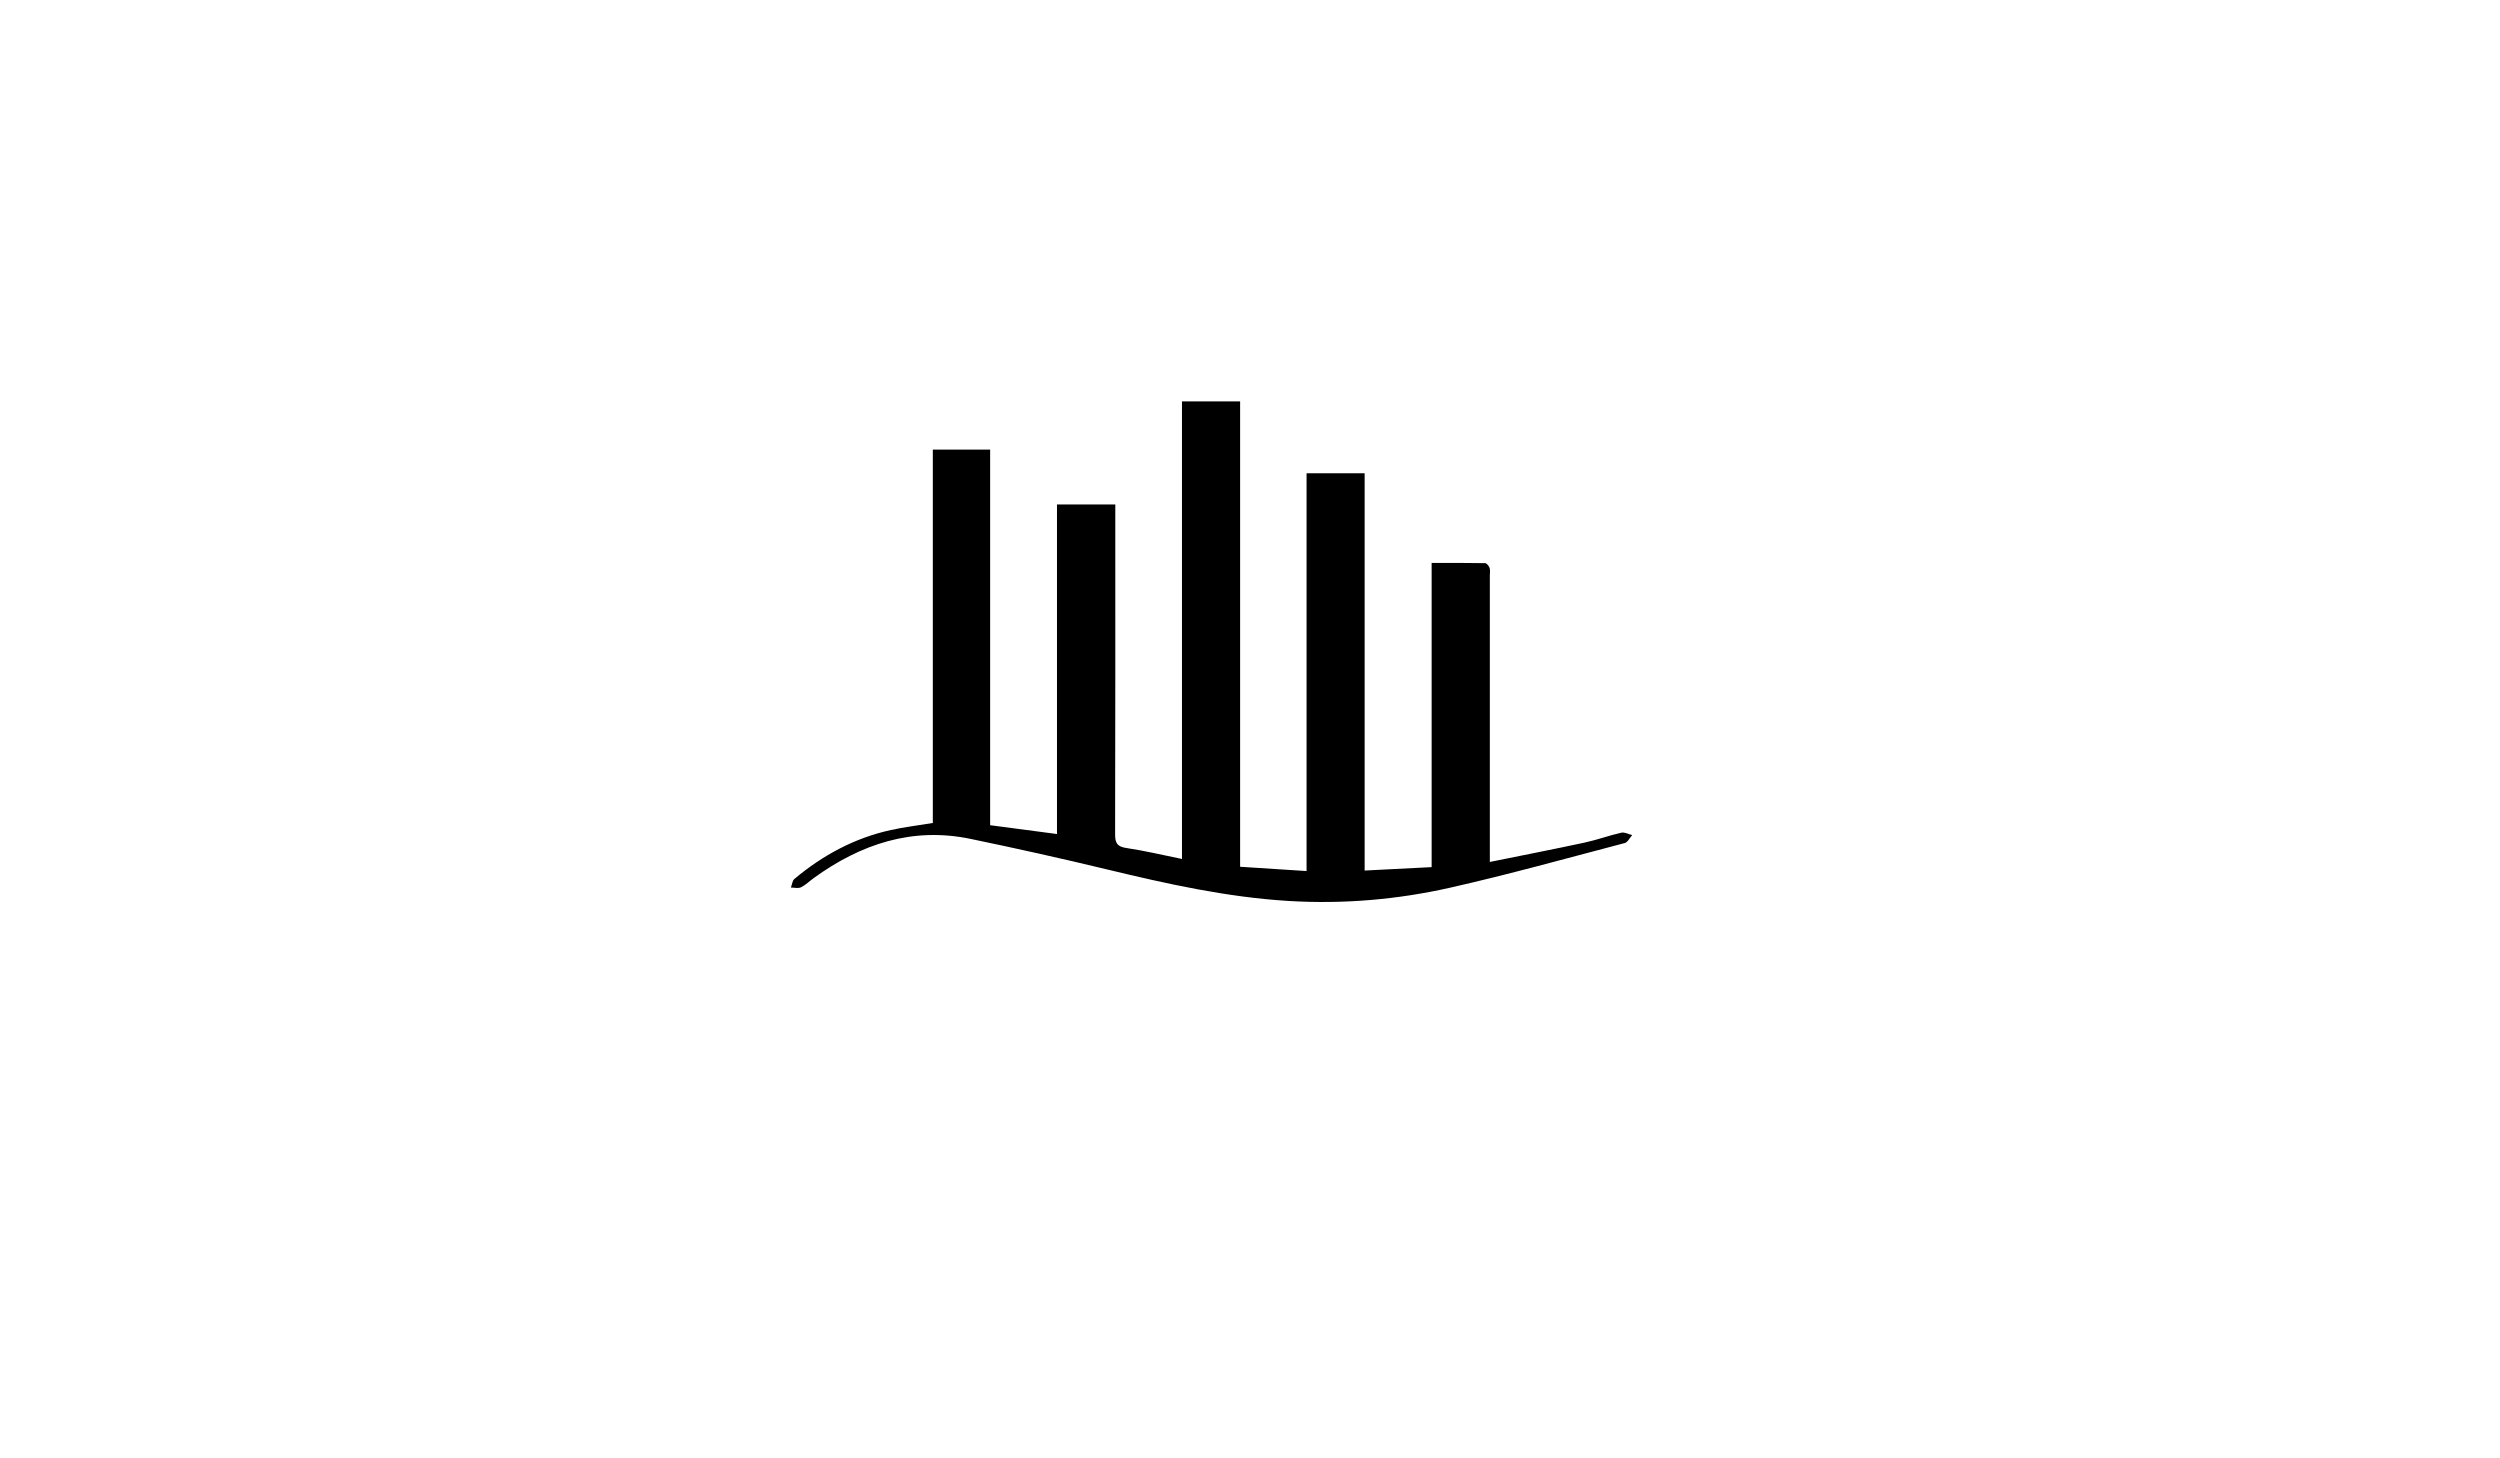<svg version="1.1" id="Layer_1"
    xmlns="http://www.w3.org/2000/svg"
    xmlns:xlink="http://www.w3.org/1999/xlink" x="0px" y="0px" width="960px" height="560px" viewBox="0 0 960 560" enable-background="new 0 0 960 560" xml:space="preserve">
    <g>
        <path fill-rule="evenodd" clip-rule="evenodd" d="M358.201,316.021c0-47.727,0-95.412,0-143.363c7.42,0,14.47,0,22.014,0
		c0,48.005,0,96.028,0,144.217c8.705,1.149,16.951,2.238,25.666,3.39c0-42.2,0-84.222,0-126.561c7.596,0,14.748,0,22.392,0
		c0,1.475,0,2.93,0,4.384c0,40.737,0.038,81.476-0.07,122.213c-0.009,3.317,0.695,4.797,4.279,5.325
		c7.01,1.032,13.926,2.704,21.396,4.217c0-58.693,0-117.073,0-175.7c7.646,0,14.818,0,22.328,0c0,59.53,0,118.836,0,178.693
		c8.567,0.554,16.836,1.086,25.513,1.646c0-51.081,0-101.751,0-152.758c7.535,0,14.702,0,22.301,0c0,50.551,0,101.213,0,152.563
		c8.729-0.444,17.004-0.867,25.726-1.313c0-38.977,0-77.643,0-116.805c7.16,0,13.869-0.048,20.575,0.083
		c0.597,0.012,1.439,1.108,1.687,1.859c0.298,0.904,0.084,1.977,0.085,2.976c0.001,34.865,0,69.729,0,104.595
		c0,1.462,0,2.926,0,5.307c12.562-2.55,24.516-4.874,36.419-7.44c4.743-1.023,9.339-2.721,14.072-3.798
		c1.258-0.287,2.779,0.583,4.18,0.922c-0.944,1.051-1.717,2.753-2.857,3.054c-22.301,5.858-44.53,12.057-67.013,17.134
		c-20.392,4.606-41.215,6.377-62.154,5.101c-23.629-1.44-46.637-6.562-69.584-12.092c-17.442-4.203-34.961-8.113-52.53-11.753
		c-22.405-4.641-42.154,2.026-60.21,15.091c-1.619,1.171-3.074,2.651-4.838,3.508c-1.059,0.515-2.57,0.099-3.878,0.1
		c0.435-1.125,0.545-2.639,1.354-3.315c10.882-9.103,23.089-15.711,37.021-18.774C347.175,317.604,352.387,316.98,358.201,316.021z" />
    </g>
</svg>
